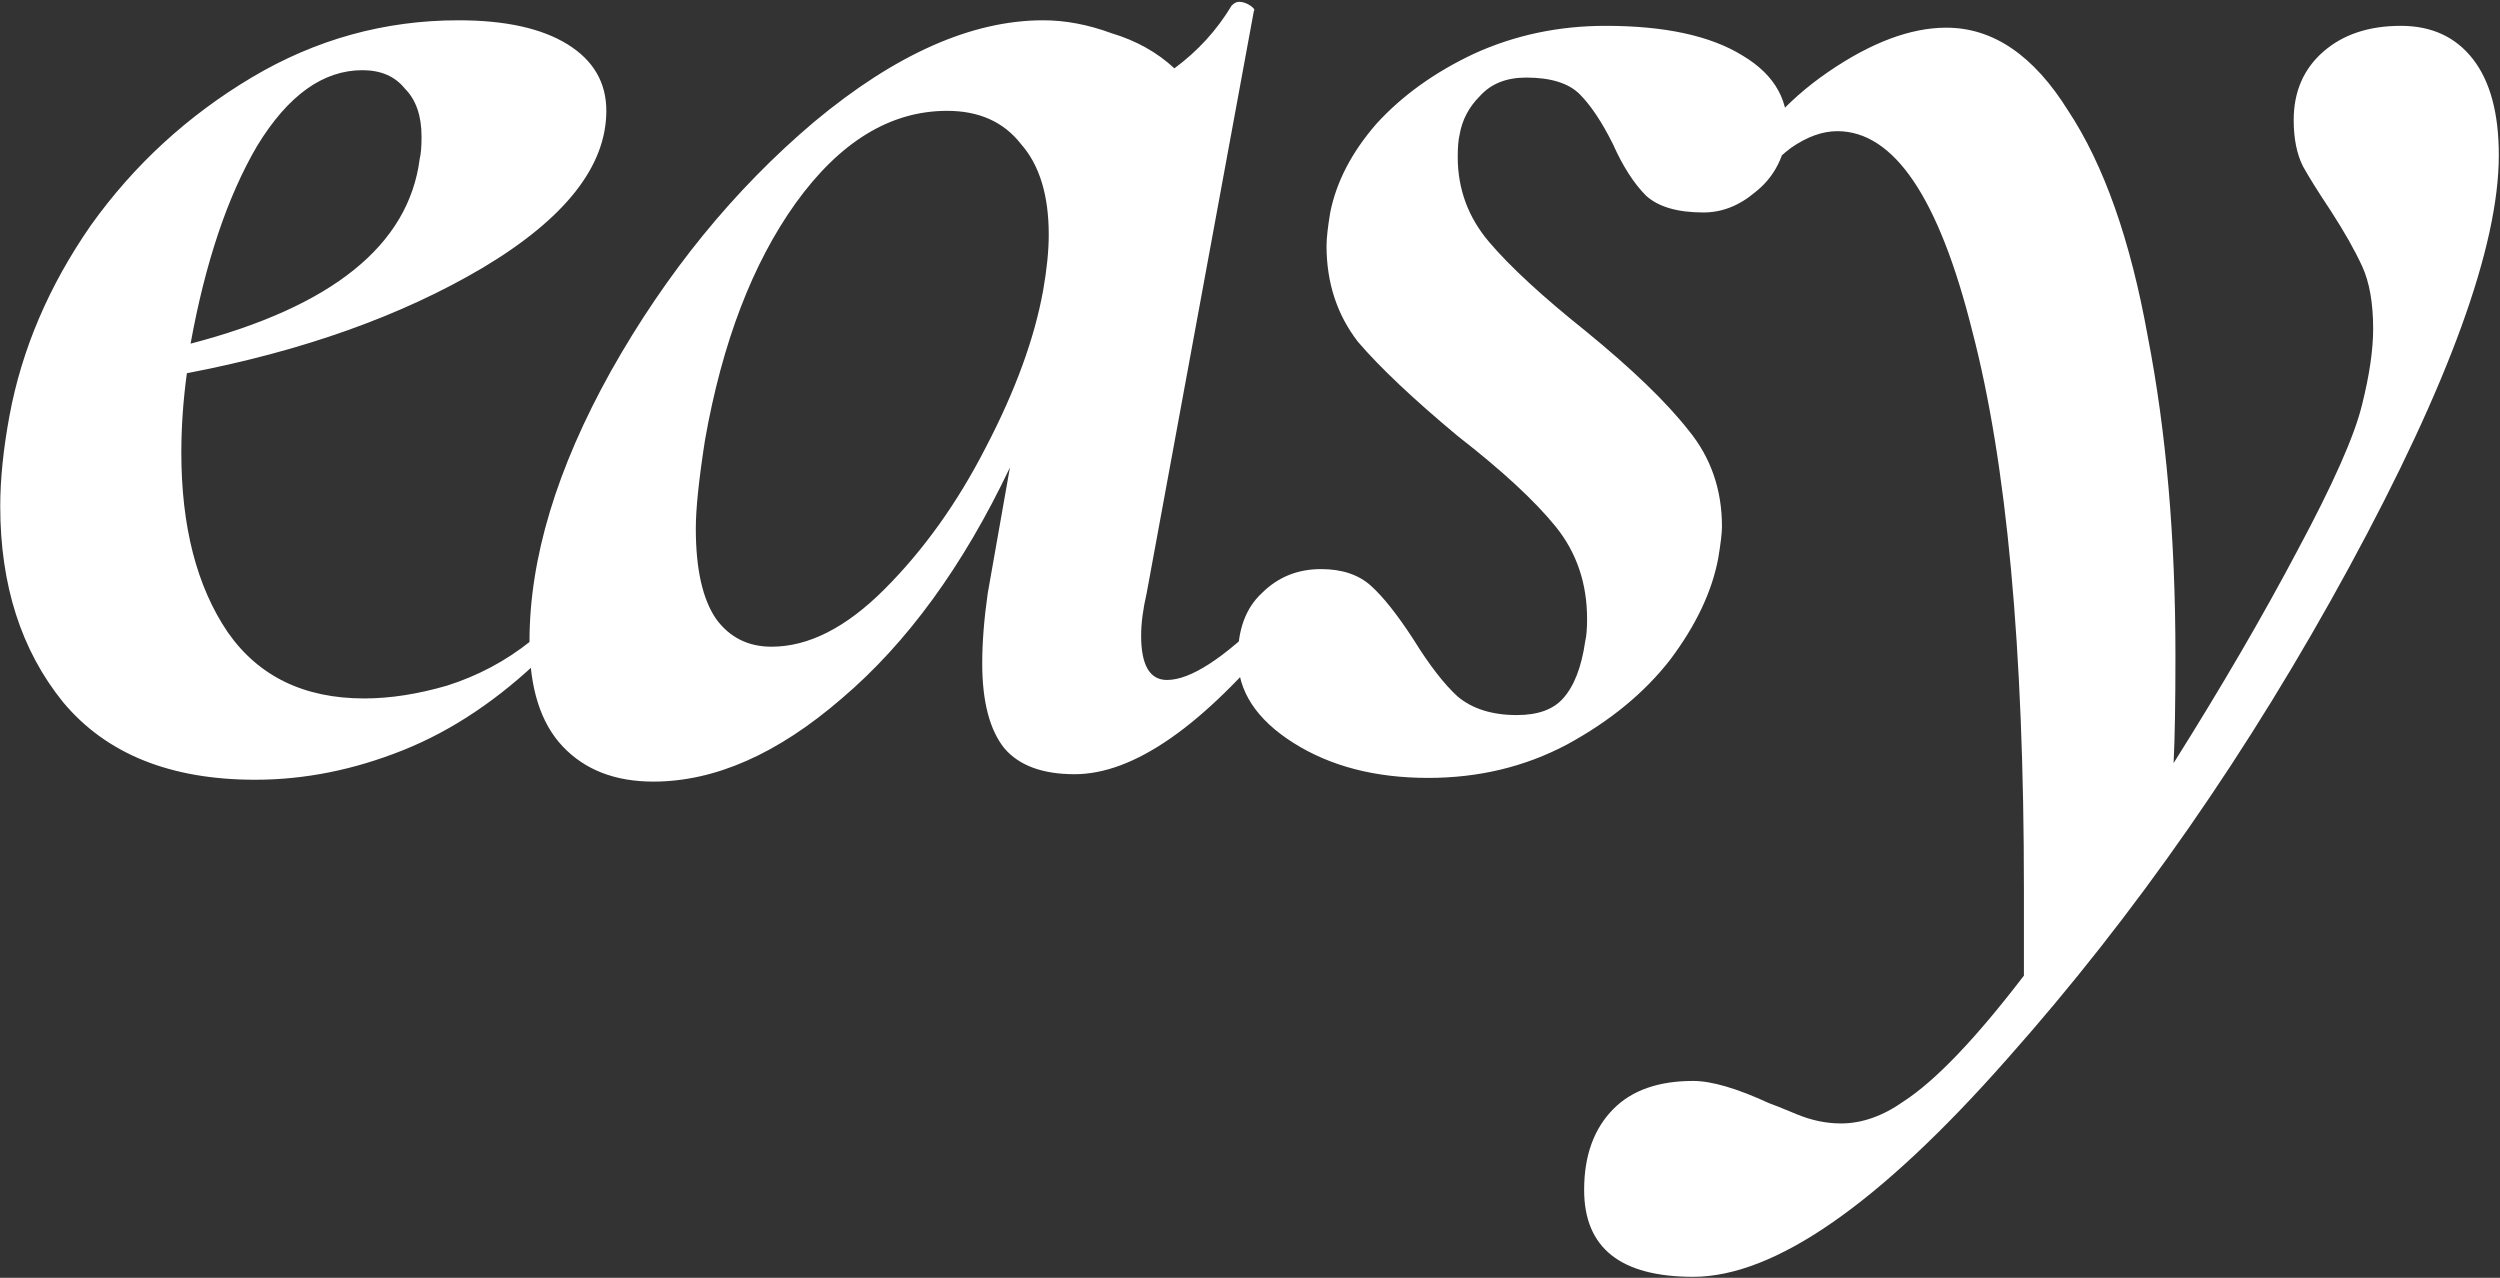 <?xml version="1.0" encoding="UTF-8"?> <svg xmlns="http://www.w3.org/2000/svg" width="495" height="253" viewBox="0 0 495 253" fill="none"><rect x="0" y="0" width="495" height="253" fill="#333333" stroke="none"/><path d="M90.785 4.018C100.053 4.018 107.249 5.604 112.371 8.775C117.493 11.945 120.054 16.336 120.054 21.946C120.054 32.922 111.883 43.288 95.541 53.045C79.443 62.557 59.93 69.509 37.002 73.899C36.27 79.265 35.904 84.51 35.904 89.632C35.904 104.266 38.953 116.096 45.051 125.121C51.149 133.902 60.173 138.292 72.125 138.292C77.247 138.292 82.736 137.439 88.589 135.731C94.687 133.78 100.175 130.853 105.053 126.95H105.419C106.151 126.95 106.761 127.316 107.249 128.048C107.98 128.78 108.102 129.389 107.615 129.877C98.834 138.414 89.565 144.634 79.808 148.537C70.052 152.439 60.295 154.39 50.539 154.39C33.709 154.39 21.026 149.268 12.489 139.024C4.196 128.78 0.049 115.852 0.049 100.242C0.049 94.876 0.659 88.9 1.878 82.314C4.318 69.143 9.684 56.581 17.977 44.63C26.514 32.678 37.124 22.922 49.807 15.36C62.491 7.799 76.15 4.018 90.785 4.018ZM83.101 31.459C83.345 30.483 83.467 29.019 83.467 27.068C83.467 22.922 82.37 19.751 80.174 17.555C78.223 15.116 75.418 13.897 71.759 13.897C63.954 13.897 57.003 18.897 50.905 28.897C45.051 38.898 40.66 51.947 37.734 68.045C65.784 60.728 80.906 48.532 83.101 31.459ZM250.824 121.828C251.067 121.584 251.433 121.462 251.921 121.462C252.653 121.462 253.263 121.95 253.751 122.926C254.238 123.657 254.238 124.267 253.751 124.755C238.14 143.78 224.481 153.293 212.773 153.293C206.431 153.293 201.797 151.585 198.87 148.171C195.943 144.512 194.48 138.902 194.48 131.341C194.48 127.194 194.846 122.56 195.577 117.438L199.968 92.559C190.699 112.072 179.601 127.316 166.674 138.292C153.99 149.268 141.551 154.756 129.355 154.756C121.794 154.756 115.818 152.439 111.428 147.805C107.037 143.17 104.842 136.219 104.842 126.95C104.842 110.608 110.208 92.802 120.94 73.533C131.916 54.02 145.331 37.556 161.186 24.141C177.284 10.726 192.407 4.018 206.553 4.018C210.944 4.018 215.456 4.872 220.091 6.579C224.969 8.043 229.115 10.36 232.53 13.531C237.164 10.116 240.945 5.97 243.872 1.091C244.36 0.604 244.848 0.36 245.336 0.36C246.067 0.36 246.799 0.604 247.531 1.091C248.262 1.579 248.506 1.945 248.262 2.189L227.042 117.438C226.31 120.609 225.944 123.414 225.944 125.853C225.944 131.707 227.652 134.634 231.067 134.634C235.701 134.634 242.287 130.365 250.824 121.828ZM152.771 128.048C160.088 128.048 167.527 124.267 175.089 116.706C182.894 108.901 189.602 99.51 195.212 88.534C201.065 77.314 204.846 66.948 206.553 57.435C207.285 53.289 207.651 49.63 207.651 46.459C207.651 38.654 205.822 32.678 202.163 28.532C198.748 24.141 193.87 21.946 187.528 21.946C176.308 21.946 166.308 28.044 157.527 40.239C148.99 52.191 143.014 67.802 139.599 87.071C138.38 94.876 137.77 100.73 137.77 104.632C137.77 112.681 139.112 118.657 141.795 122.56C144.478 126.219 148.136 128.048 152.771 128.048ZM282.777 154.025C272.289 154.025 263.386 151.707 256.069 147.073C248.751 142.439 245.093 136.829 245.093 130.243C245.093 124.633 246.678 120.365 249.849 117.438C253.02 114.267 256.922 112.681 261.557 112.681C265.703 112.681 268.996 113.779 271.435 115.974C273.874 118.169 276.679 121.706 279.85 126.584C283.021 131.707 285.948 135.487 288.631 137.926C291.558 140.365 295.46 141.585 300.339 141.585C304.485 141.585 307.534 140.487 309.485 138.292C311.681 135.853 313.144 132.072 313.876 126.95C314.12 125.975 314.242 124.511 314.242 122.56C314.242 115.486 312.168 109.389 308.022 104.266C303.875 99.144 297.412 93.168 288.631 86.339C279.85 79.022 273.264 72.802 268.874 67.68C264.728 62.313 262.654 55.972 262.654 48.654C262.654 47.191 262.898 44.996 263.386 42.069C264.606 35.971 267.654 30.117 272.533 24.507C277.655 18.897 284.119 14.263 291.924 10.604C299.973 6.945 308.632 5.116 317.9 5.116C329.608 5.116 338.633 7.067 344.975 10.97C351.56 14.873 354.487 20.238 353.756 27.068C353.024 31.702 350.951 35.361 347.536 38.044C344.365 40.727 340.95 42.069 337.291 42.069C332.169 42.069 328.389 40.971 325.95 38.776C323.51 36.337 321.315 32.922 319.364 28.532C317.169 24.141 314.973 20.848 312.778 18.653C310.583 16.458 307.046 15.36 302.168 15.36C298.265 15.36 295.217 16.58 293.021 19.019C290.826 21.214 289.485 23.775 288.997 26.702C288.753 27.678 288.631 29.141 288.631 31.093C288.631 37.434 290.704 43.044 294.851 47.923C298.997 52.801 305.339 58.655 313.876 65.484C323.145 73.046 329.974 79.631 334.365 85.241C338.755 90.607 340.95 96.949 340.95 104.266C340.95 105.486 340.706 107.559 340.218 110.486C338.999 117.072 335.828 123.779 330.706 130.609C325.584 137.195 318.754 142.805 310.217 147.439C301.924 151.829 292.777 154.025 282.777 154.025ZM475.373 5.116C481.47 5.116 486.227 7.311 489.642 11.702C493.056 16.092 494.764 22.434 494.764 30.727C494.764 48.776 484.885 75.973 465.128 112.316C445.371 148.658 422.809 181.099 397.443 209.637C372.076 238.418 351.343 252.809 335.245 252.809C320.854 252.809 313.659 247.077 313.659 235.613C313.659 228.784 315.61 223.418 319.513 219.515C323.171 215.856 328.415 214.027 335.245 214.027C338.904 214.027 343.904 215.491 350.246 218.417C350.977 218.661 352.807 219.393 355.734 220.613C358.661 221.832 361.587 222.442 364.514 222.442C368.661 222.442 372.807 220.979 376.954 218.052C383.296 213.905 391.223 205.612 400.735 193.173V175.977C400.735 128.414 397.321 91.583 390.491 65.484C383.905 39.142 375.003 25.971 363.783 25.971C360.856 25.971 357.807 27.068 354.636 29.263C351.709 31.459 349.27 34.142 347.319 37.312C347.075 38.044 346.343 38.41 345.123 38.41C343.416 38.41 342.684 37.678 342.928 36.215C347.075 27.434 353.416 20.117 361.953 14.263C370.49 8.409 378.295 5.482 385.369 5.482C394.638 5.482 402.687 10.97 409.516 21.946C416.59 32.678 421.834 47.557 425.249 66.582C428.907 85.363 430.737 106.462 430.737 129.877C430.737 139.146 430.615 146.219 430.371 151.098C439.883 135.975 448.054 121.95 454.884 109.023C461.957 95.851 466.226 86.217 467.689 80.119C469.153 74.265 469.885 69.265 469.885 65.118C469.885 59.996 469.153 55.85 467.689 52.679C466.226 49.508 464.153 45.849 461.47 41.703C459.031 38.044 457.201 35.117 455.982 32.922C454.762 30.483 454.152 27.434 454.152 23.775C454.152 18.165 456.104 13.653 460.006 10.238C463.909 6.823 469.031 5.116 475.373 5.116Z" fill="white"></path></svg> 